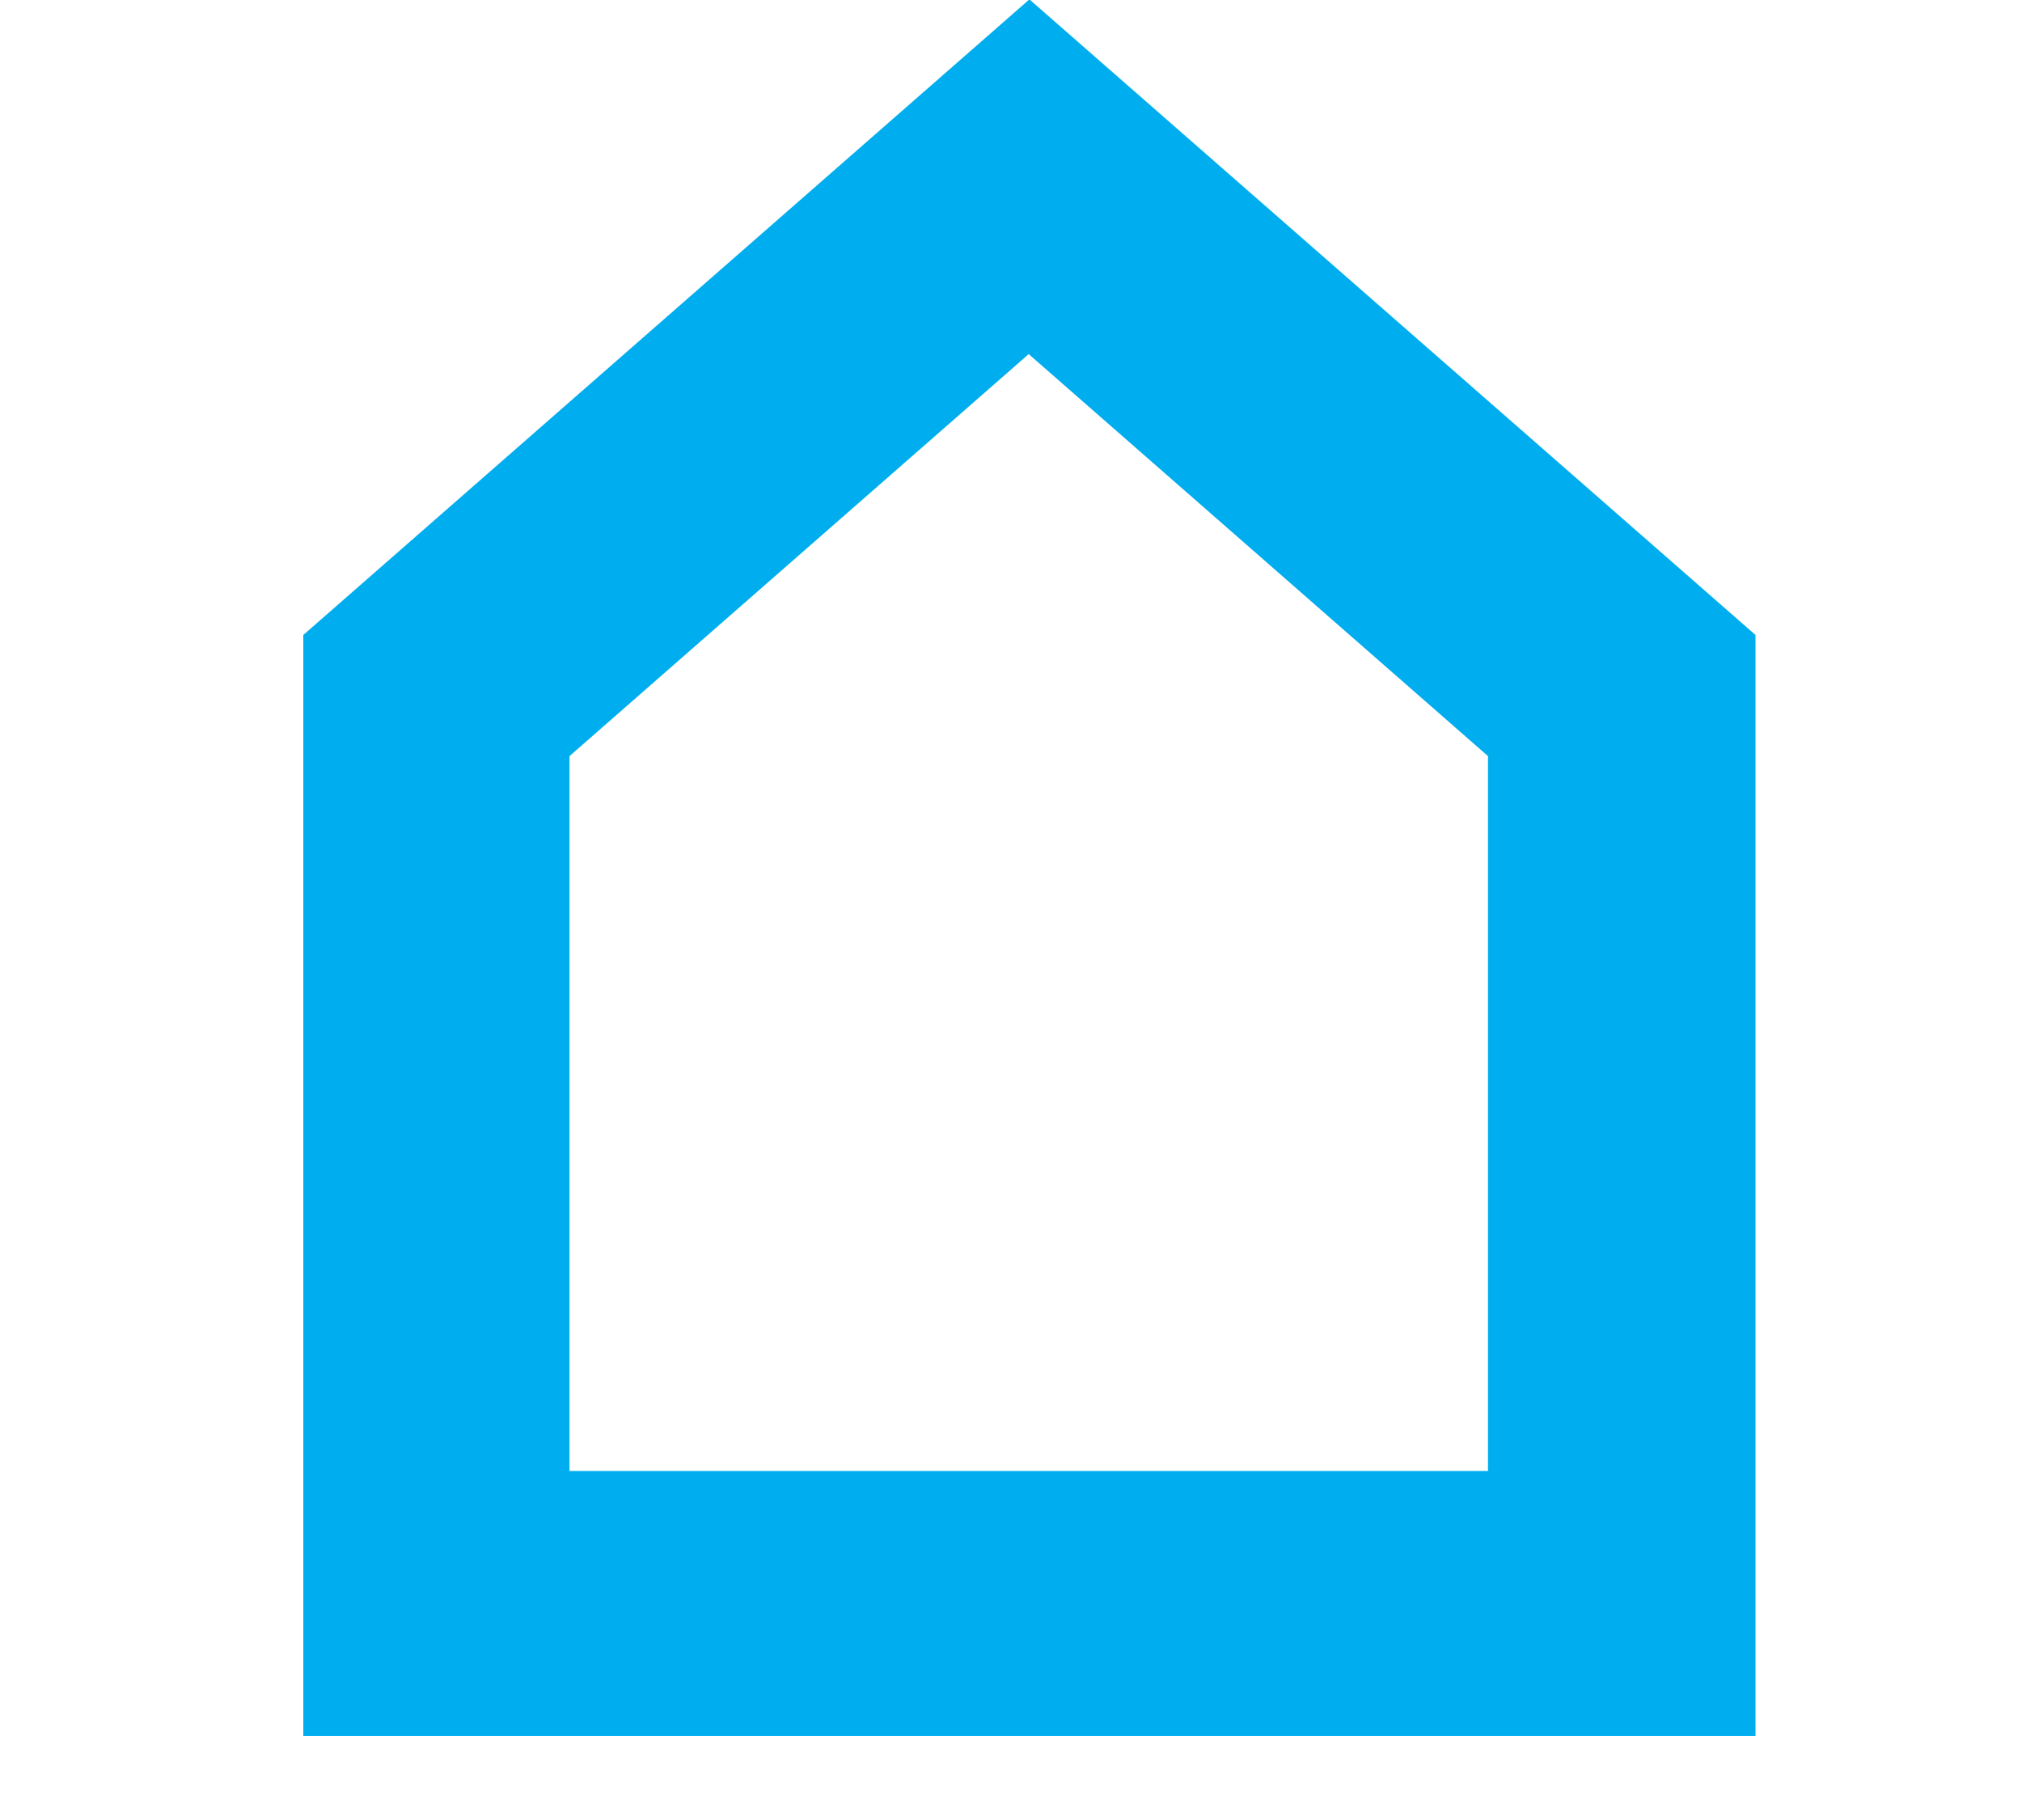 <svg width="20" height="18" viewBox="0 0 20 18" fill="none" xmlns="http://www.w3.org/2000/svg">
<path d="M10.175 0L3 6.28V17.168H17.364V6.28L10.189 0H10.175ZM14.731 14.548H5.633V7.478L10.175 3.502L14.718 7.478V14.548H14.731Z" fill="#00AEEF"/>
</svg>
